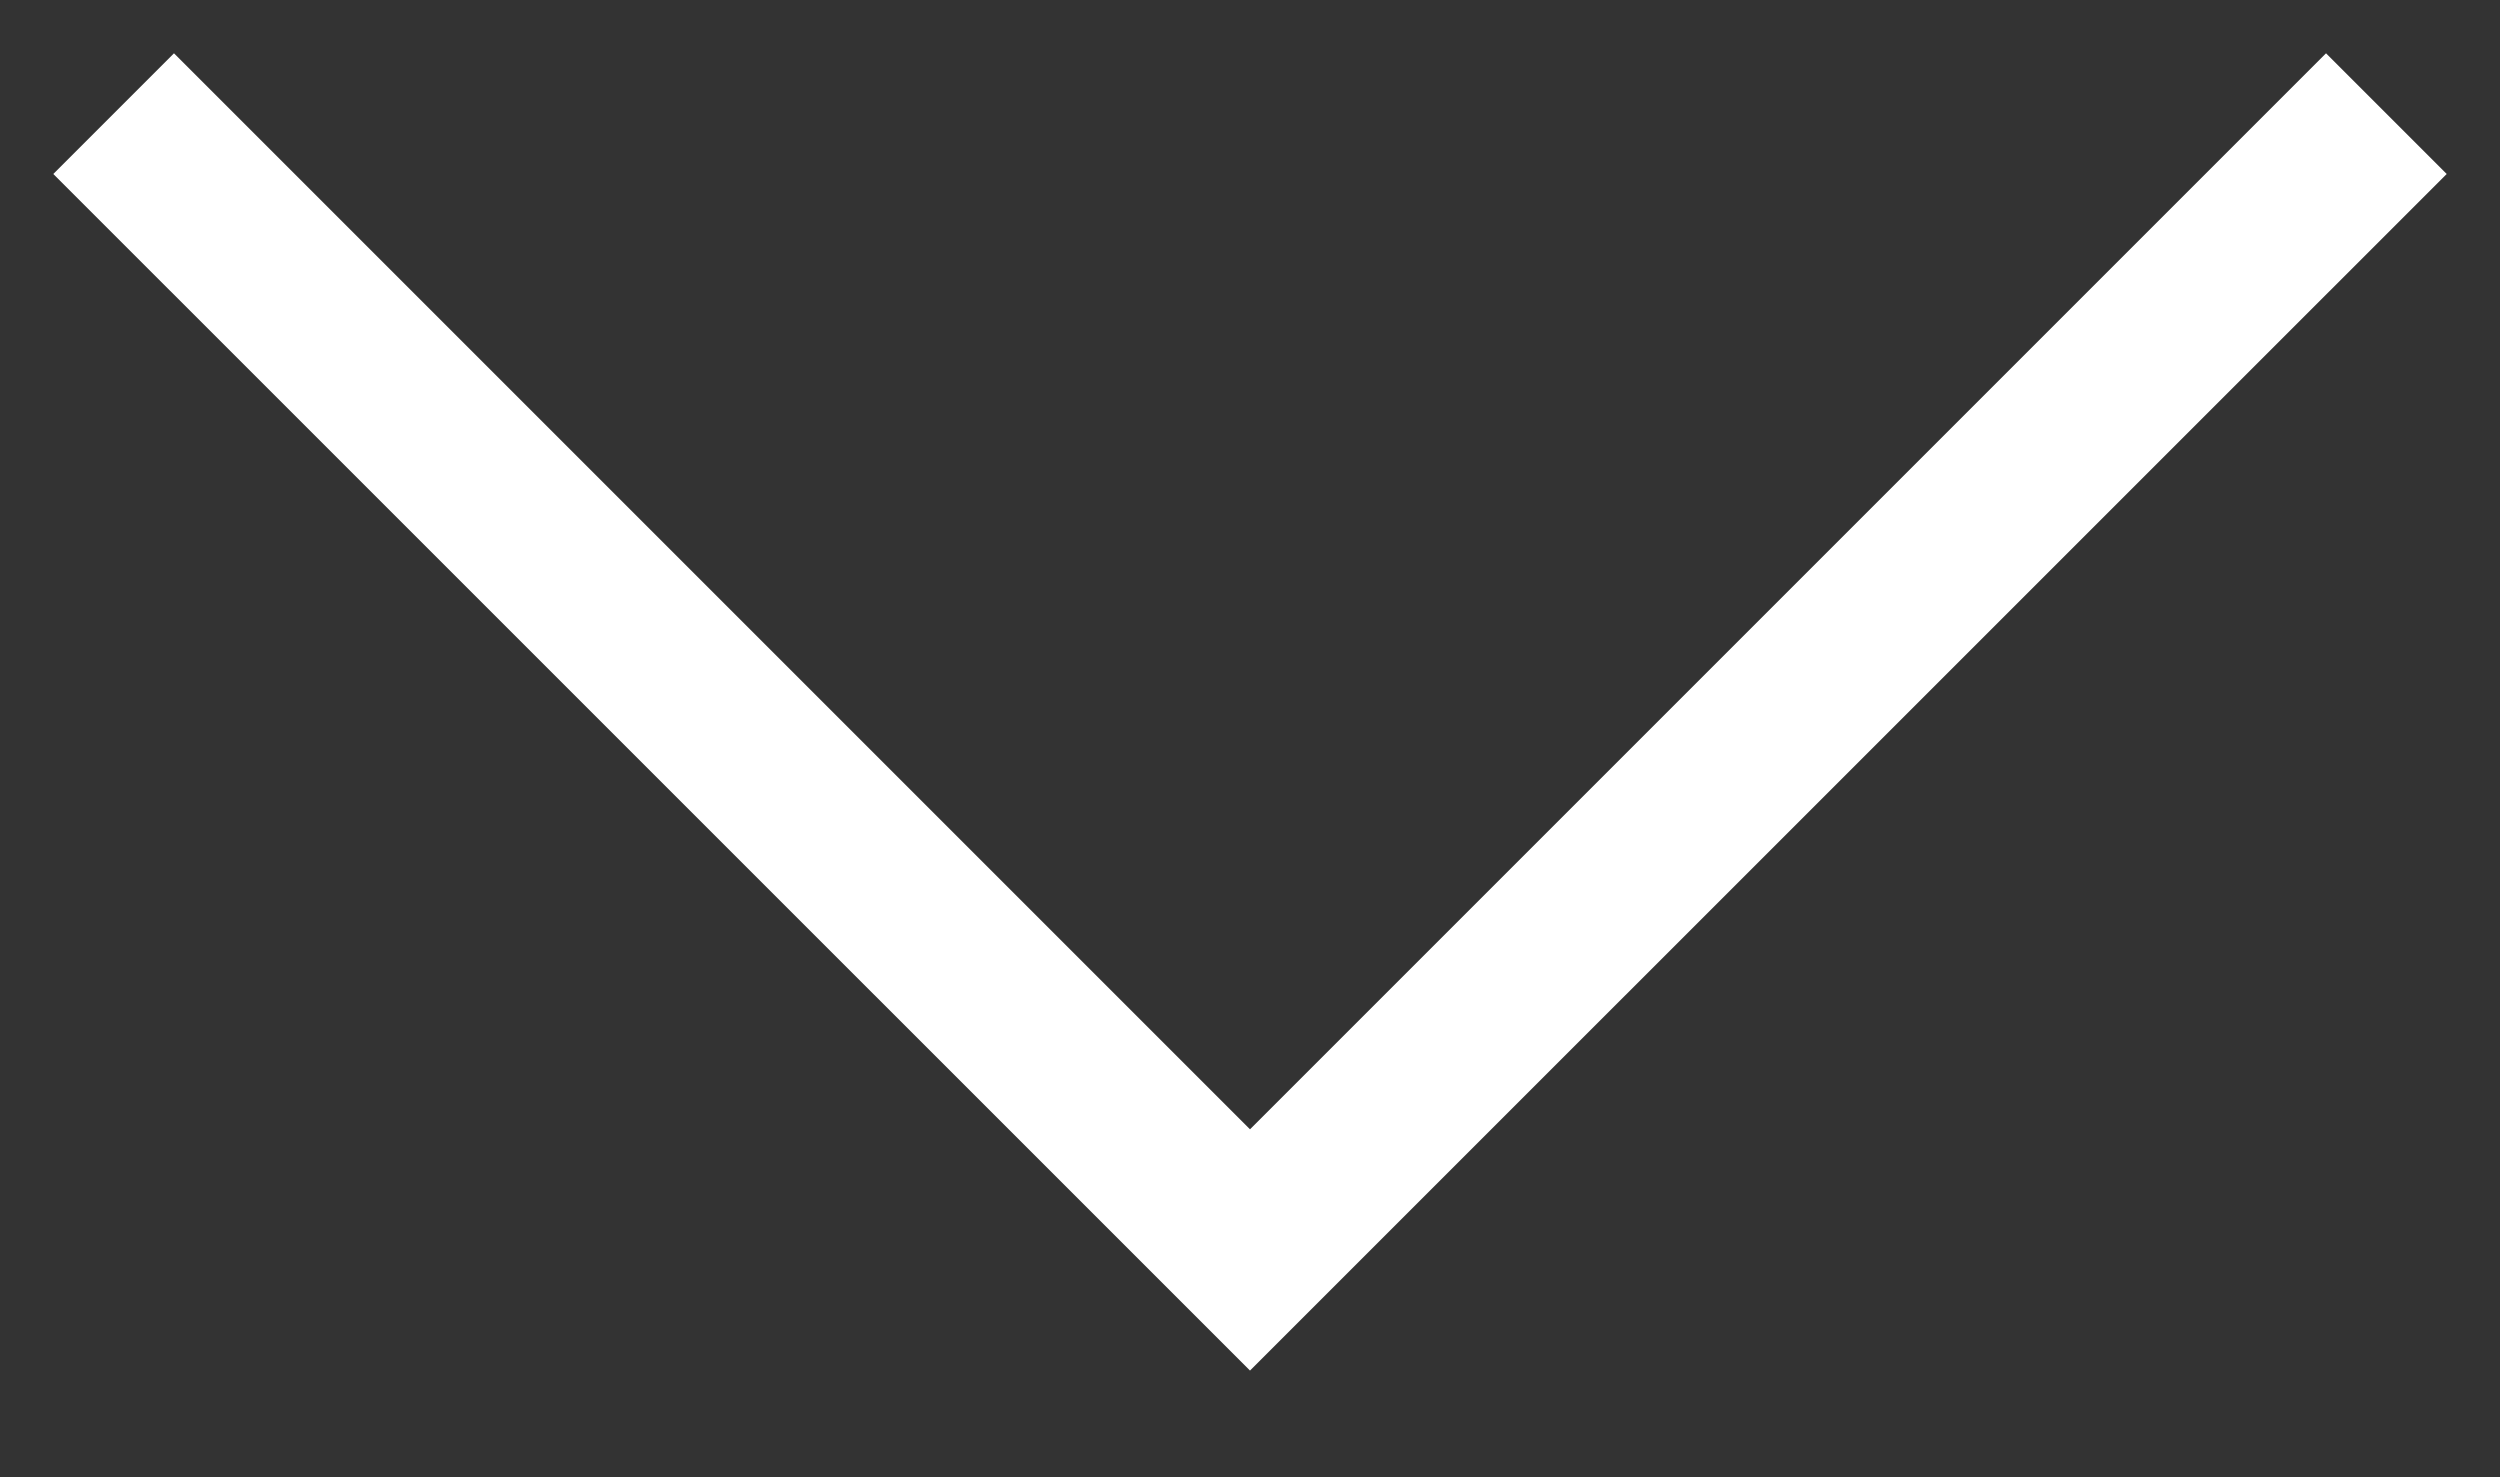 <svg xmlns:inkscape="http://www.inkscape.org/namespaces/inkscape" xmlns:sodipodi="http://sodipodi.sourceforge.net/DTD/sodipodi-0.dtd" xmlns="http://www.w3.org/2000/svg" xmlns:svg="http://www.w3.org/2000/svg" width="22" height="13" viewBox="0 0 22 13" fill="none" id="svg4" sodipodi:docname="Vector 20.svg" inkscape:version="1.2.1 (9c6d41e410, 2022-07-14)"><rect x="0" y="0" width="22" height="13" fill="#333333" stroke="none"/><defs id="defs8"></defs><path style="color:#000000;fill:#ffffff;-inkscape-stroke:none" d="M 1.531,0.469 0.469,1.531 11,12.061 21.531,1.531 20.469,0.469 11,9.938 Z" id="path2"></path></svg>